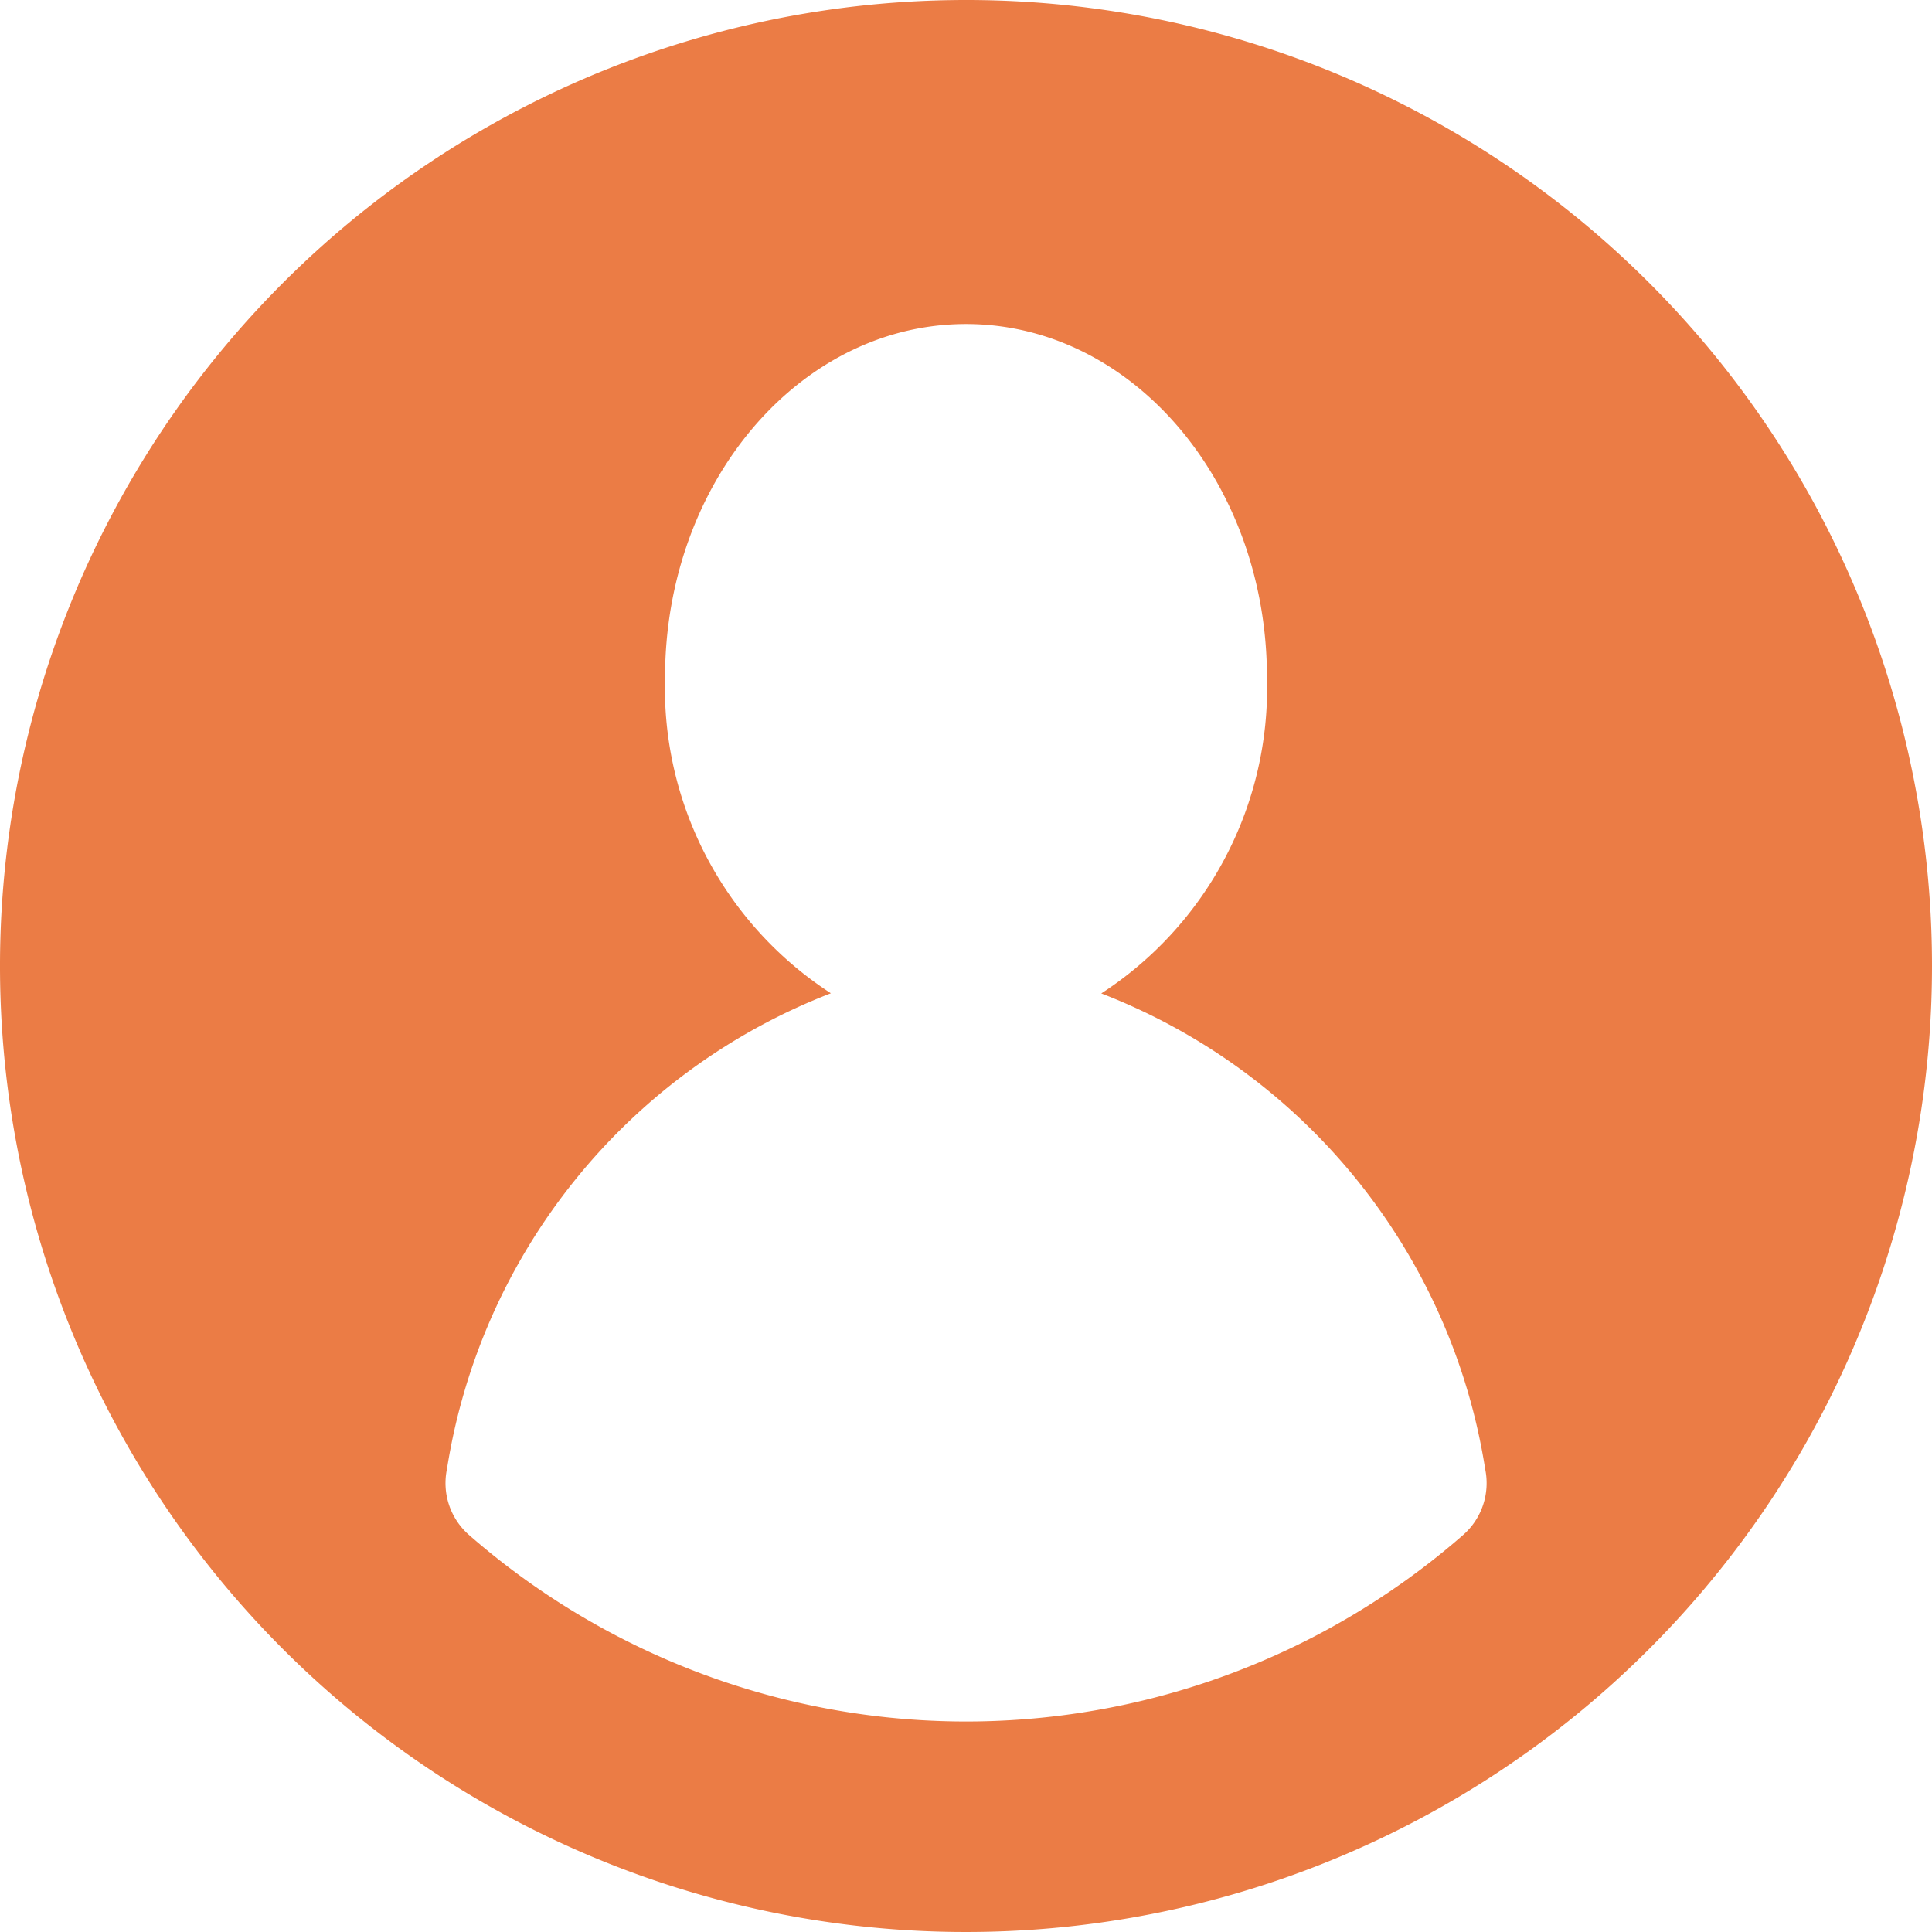 <svg id="user-svgrepo-com_1_" data-name="user-svgrepo-com (1)" xmlns="http://www.w3.org/2000/svg" width="23.45" height="23.45" viewBox="0 0 23.45 23.45">
  <g id="Group_1" data-name="Group 1" transform="translate(0 0)">
    <path id="Path_5" data-name="Path 5" d="M11.725,0A11.725,11.725,0,1,0,23.45,11.725,11.721,11.721,0,0,0,11.725,0Zm6.034,18.631a9.17,9.17,0,0,1-12.066,0,.836.836,0,0,1-.268-.8,7.426,7.426,0,0,1,4.66-5.775A4.418,4.418,0,0,1,8.072,8.225c0-2.37,1.635-4.292,3.653-4.292s3.653,1.921,3.653,4.292a4.418,4.418,0,0,1-2.011,3.833,7.426,7.426,0,0,1,4.66,5.775A.837.837,0,0,1,17.759,18.631Z" transform="translate(0 0)" fill="#eb7c45"/>
  </g>
</svg>
